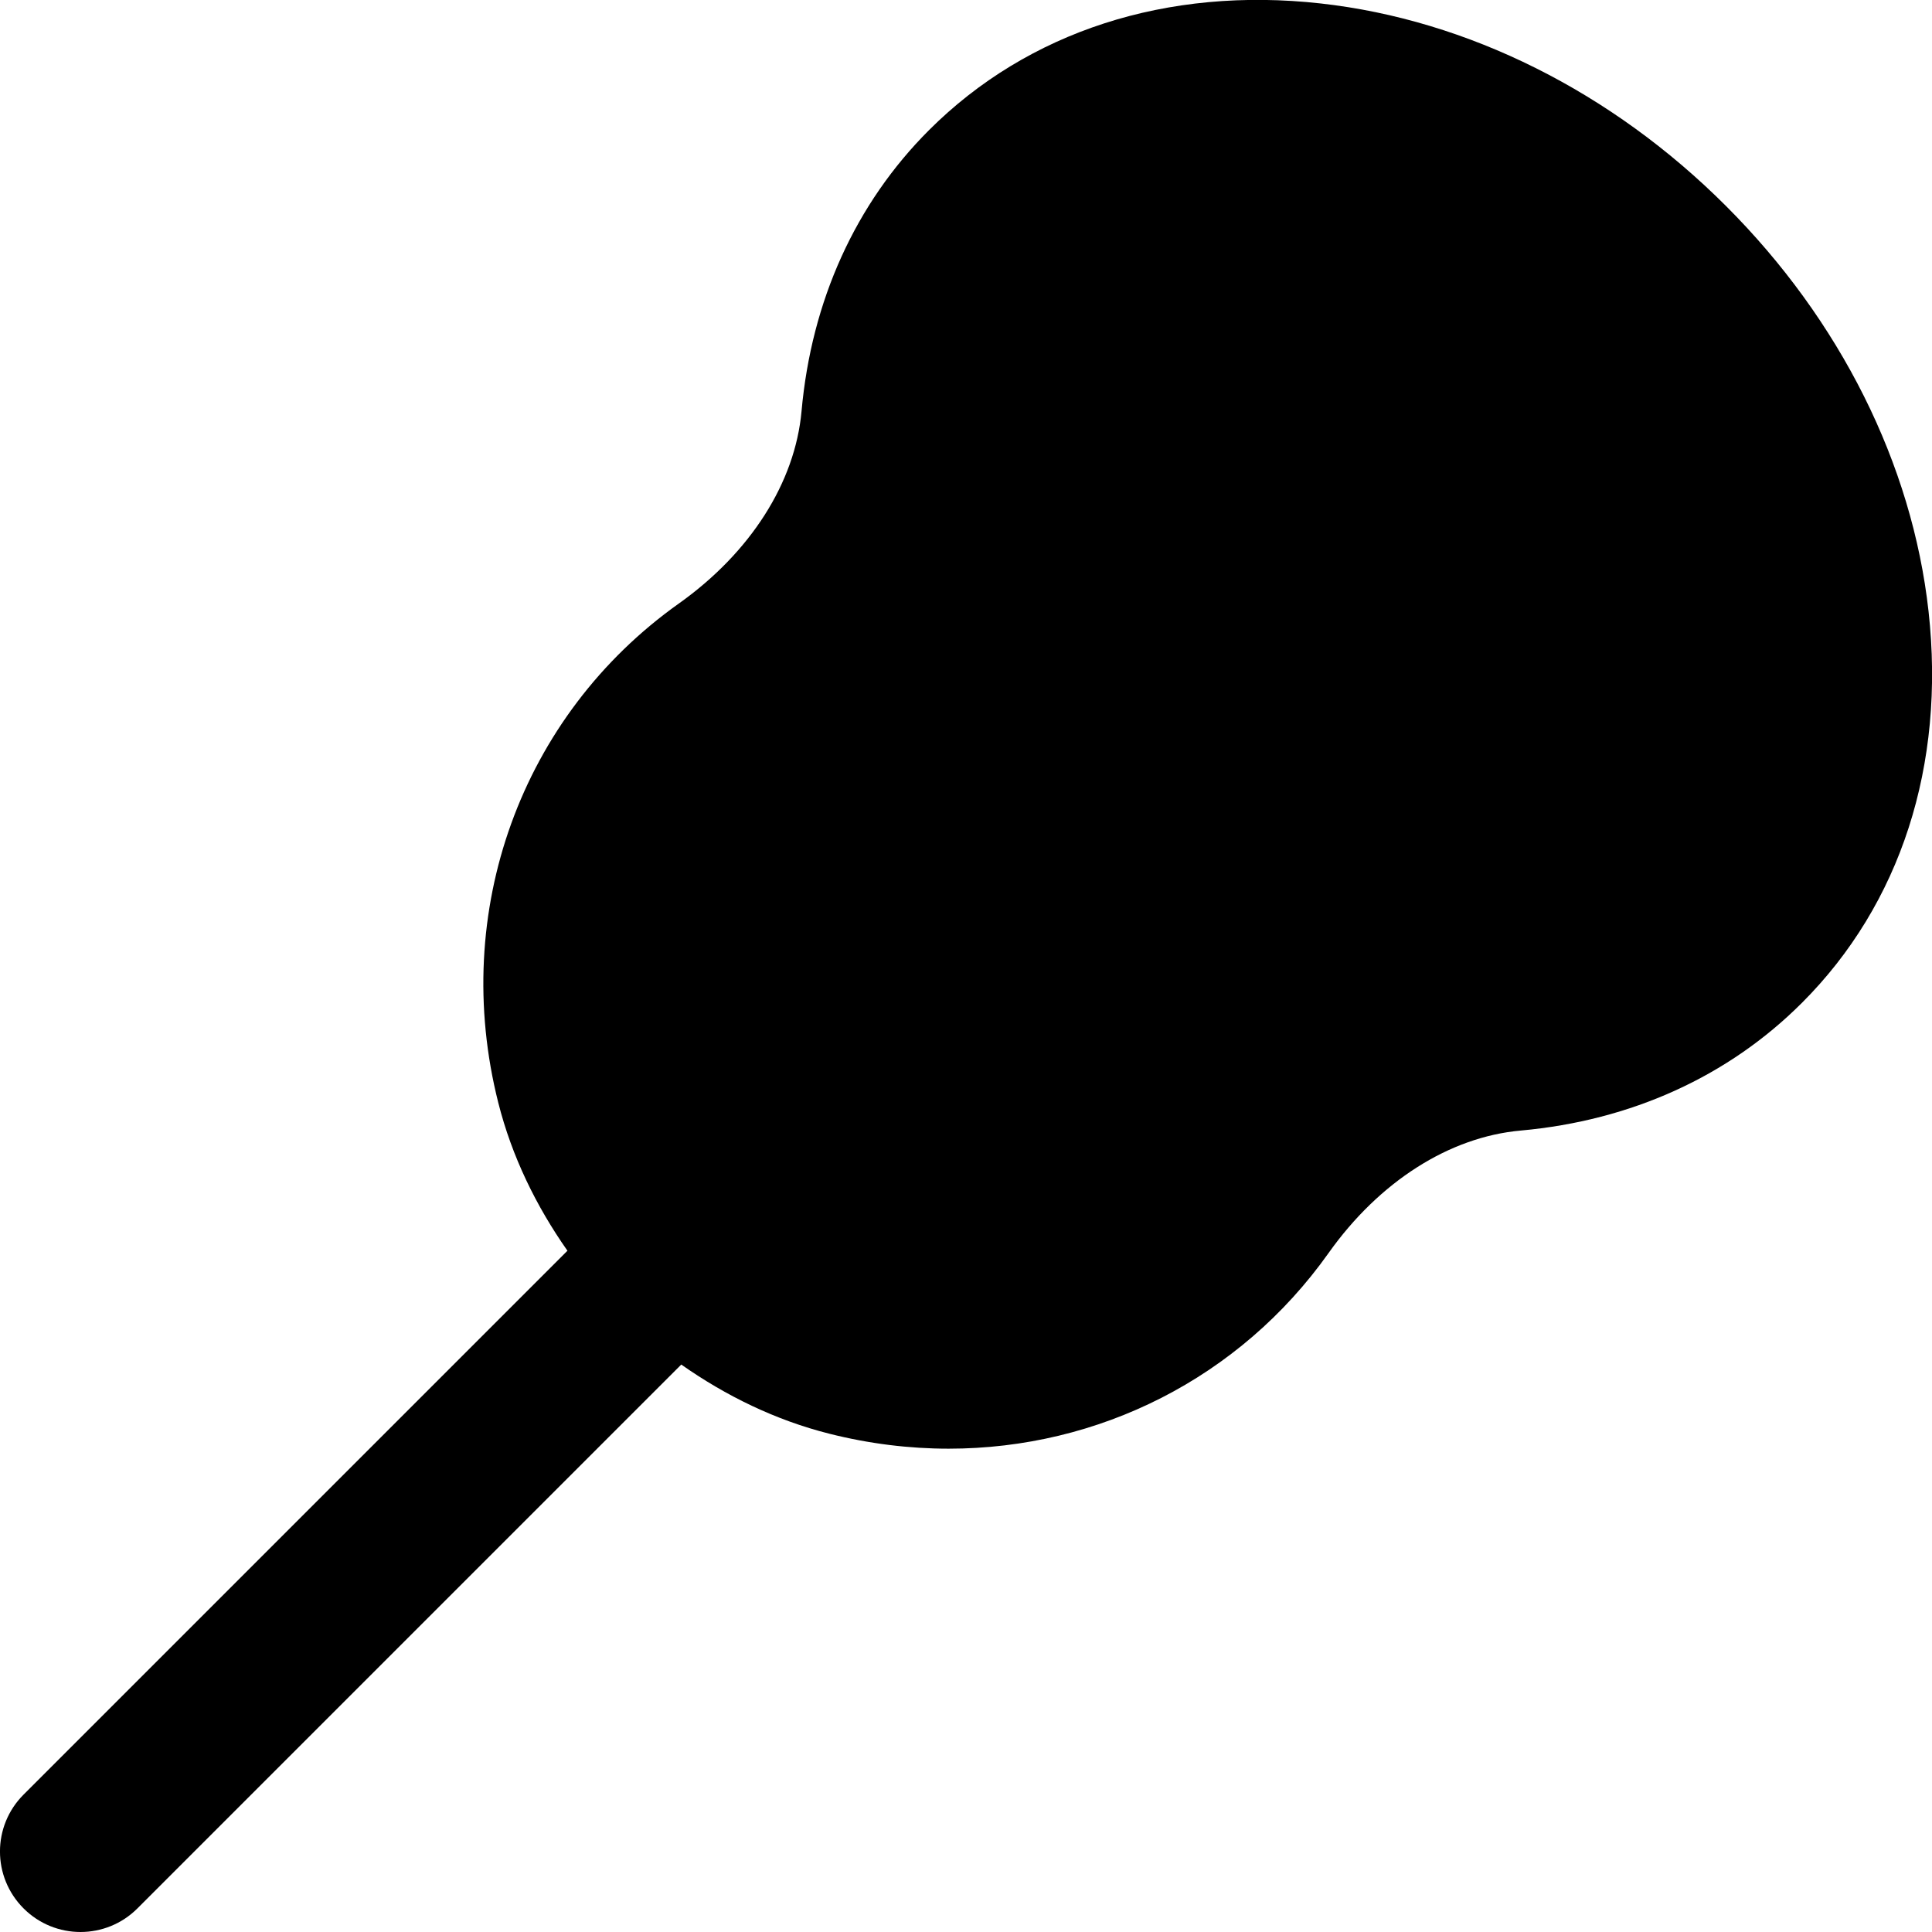 <?xml version="1.0" encoding="UTF-8"?>
<svg xmlns="http://www.w3.org/2000/svg" id="Layer_1" data-name="Layer 1" viewBox="0 0 24 24">
  <path d="m23.957,7.593c-.203-1.827-1.096-3.615-2.516-5.034C20.022,1.14,18.234.247,16.407.043c-1.908-.213-3.638.347-4.865,1.572-.914.913-1.462,2.121-1.585,3.493-.08.887-.635,1.757-1.524,2.389-1.962,1.394-2.843,3.829-2.243,6.202.168.666.47,1.284.859,1.838L.293,22.293c-.391.391-.391,1.023,0,1.414.195.195.451.293.707.293s.512-.098.707-.293l6.756-6.756c.554.389,1.172.691,1.839.859.495.125.993.186,1.483.186,1.86,0,3.615-.875,4.718-2.429.631-.889,1.501-1.444,2.389-1.523,1.372-.124,2.579-.673,3.492-1.586,1.227-1.226,1.785-2.954,1.573-4.865Z"/>
</svg>
